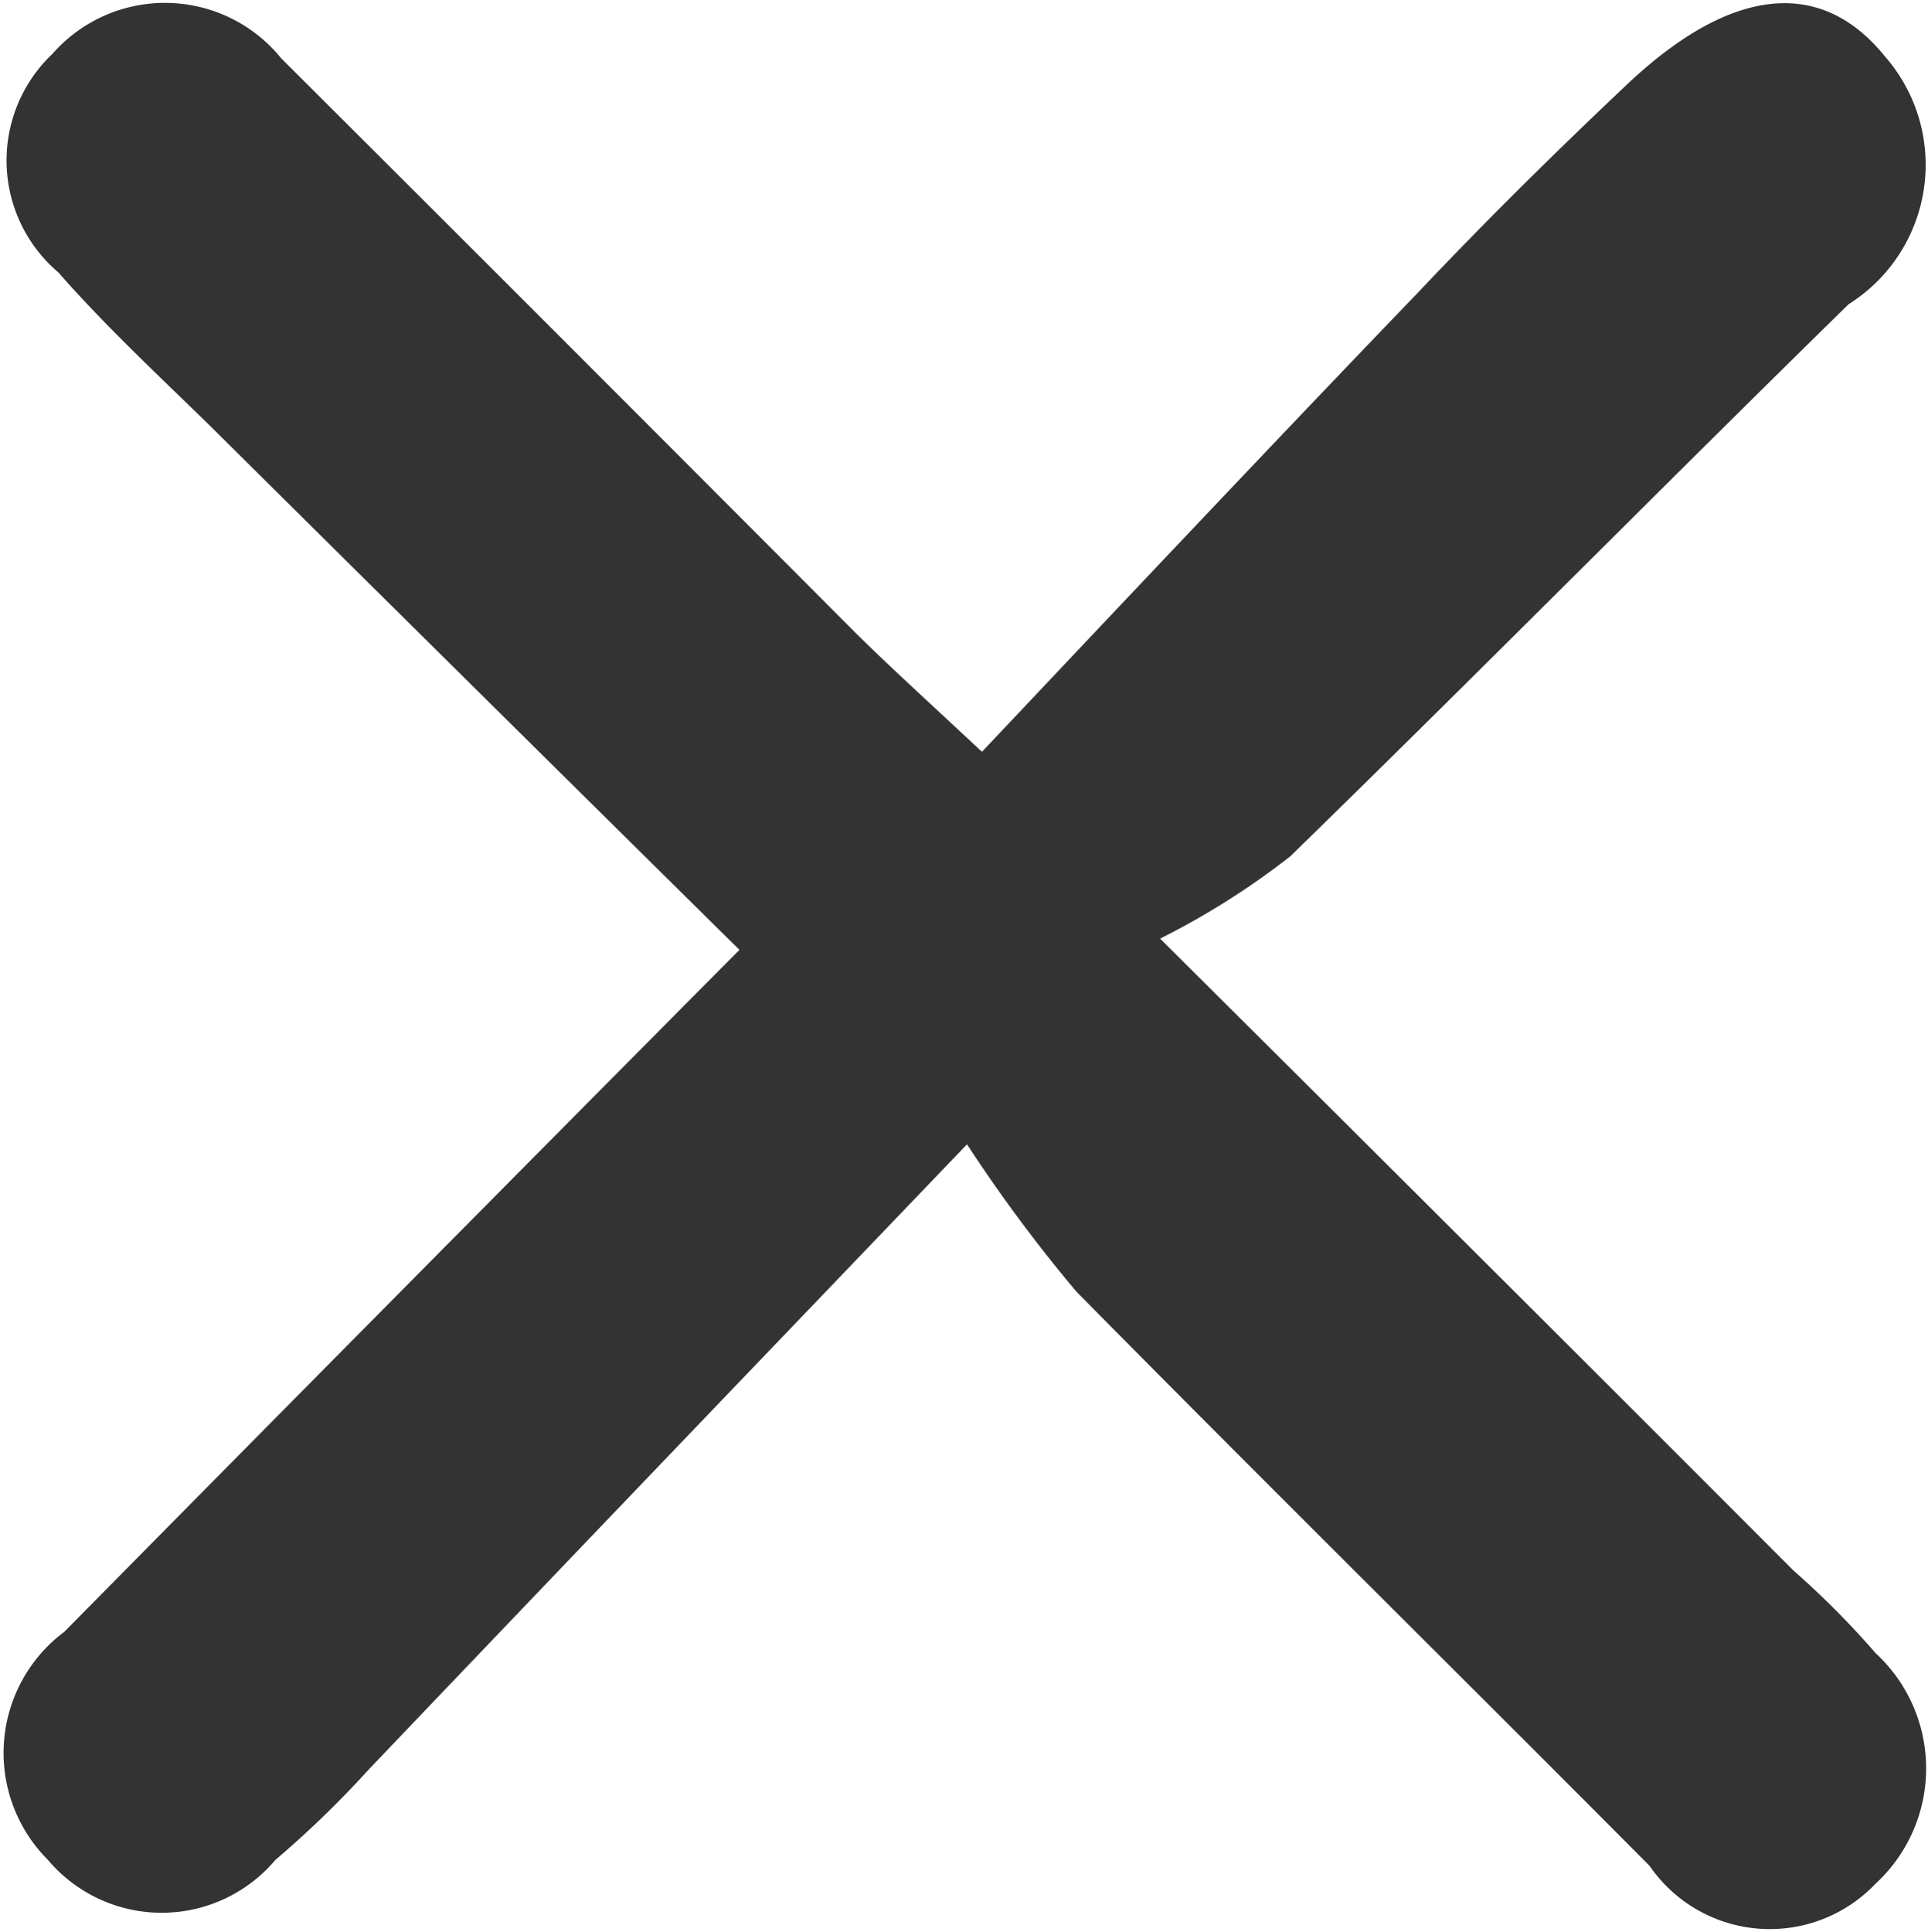 <svg xmlns="http://www.w3.org/2000/svg" width="12.88" height="12.906" viewBox="0 0 12.88 12.906">
  <defs>
    <style>
      .cls-1 {
        fill: #333;
        fill-rule: evenodd;
      }
    </style>
  </defs>
  <path id="prodownlodimg1" class="cls-1" d="M1160.02,370.269c-1.47,1.534-2.74,2.858-4,4.18a6.682,6.682,0,0,1-.62.6,0.994,0.994,0,0,1-1.52,0,1.01,1.01,0,0,1,.11-1.524c1.47-1.489,2.94-2.974,4.51-4.555q-1.755-1.733-3.52-3.484c-0.35-.343-0.71-0.676-1.03-1.041a0.981,0.981,0,0,1-.04-1.46,1,1,0,0,1,1.53.031q1.92,1.914,3.83,3.831c0.22,0.218.45,0.427,0.85,0.8,0.99-1.048,1.95-2.067,2.92-3.075,0.45-.476.92-0.94,1.4-1.393,0.68-.637,1.28-0.71,1.71-0.18a1.1,1.1,0,0,1-.24,1.658c-1.25,1.224-2.48,2.47-3.73,3.688a5.179,5.179,0,0,1-.87.55c1.56,1.552,2.9,2.887,4.23,4.22a5.738,5.738,0,0,1,.55.553,1.047,1.047,0,0,1,0,1.54,0.975,0.975,0,0,1-1.51-.119c-1.27-1.278-2.56-2.55-3.83-3.837A10.138,10.138,0,0,1,1160.02,370.269Z" transform="translate(-1153.56 -362.625)"/>
</svg>
